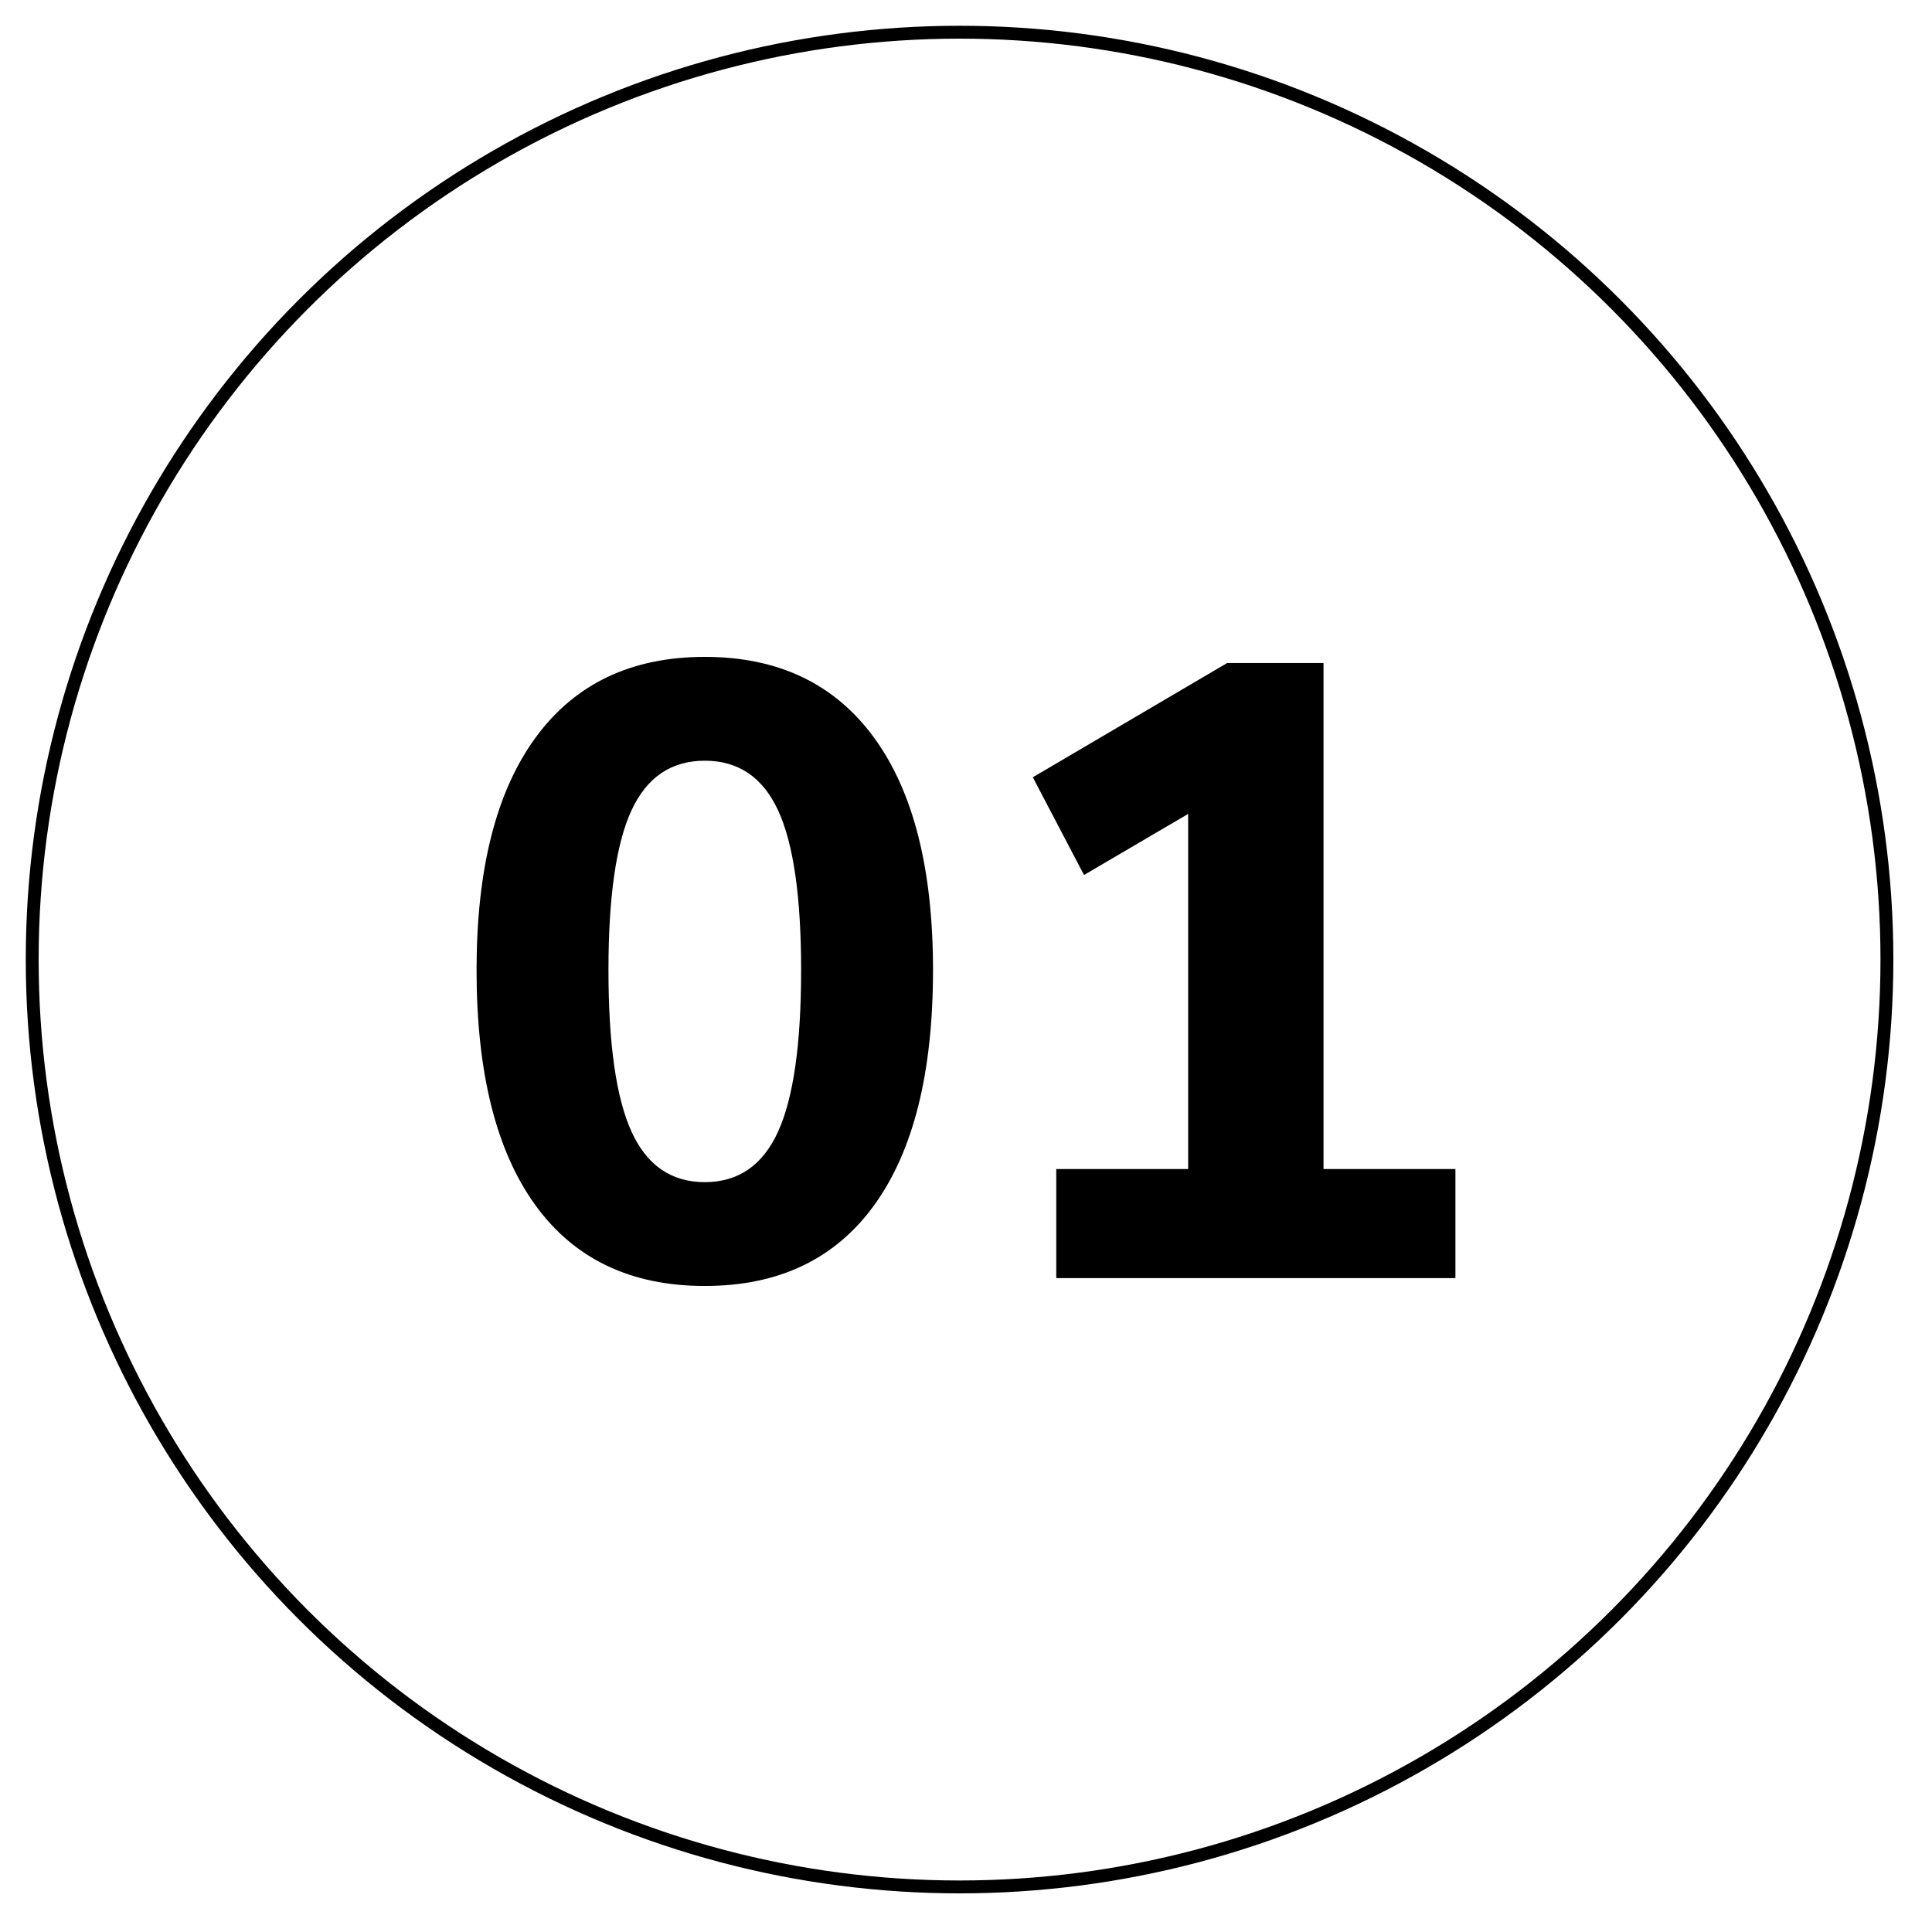 <svg xmlns="http://www.w3.org/2000/svg" fill="none" viewBox="0 0 150 150" height="150" width="150">
<circle stroke="black" r="72" cy="74.5" cx="74.5"></circle>
<path fill="black" d="M54.72 99.842C60.469 99.842 64.86 97.742 67.891 93.542C70.923 89.342 72.439 83.268 72.439 75.319C72.439 67.461 70.912 61.444 67.858 57.266C64.803 53.09 60.424 51 54.72 51C49.015 51 44.636 53.089 41.582 57.266C38.526 61.444 37 67.461 37 75.32C37 83.269 38.516 89.343 41.548 93.543C44.58 97.743 48.97 99.842 54.72 99.842ZM54.72 91.781C52.114 91.781 50.217 90.471 49.026 87.851C47.836 85.232 47.241 81.055 47.241 75.319C47.241 69.629 47.836 65.497 49.026 62.923C50.216 60.348 52.114 59.061 54.72 59.061C57.325 59.061 59.223 60.348 60.413 62.923C61.603 65.497 62.198 69.629 62.198 75.319C62.198 81.055 61.603 85.232 60.413 87.852C59.223 90.471 57.325 91.781 54.72 91.781ZM112.999 99.232V90.765H102.758V51.475H95.279L80.187 60.347L84.163 67.934L92.248 63.193V90.763H82.007V99.231L112.999 99.232Z" clip-rule="evenodd" fill-rule="evenodd"></path>
</svg>
